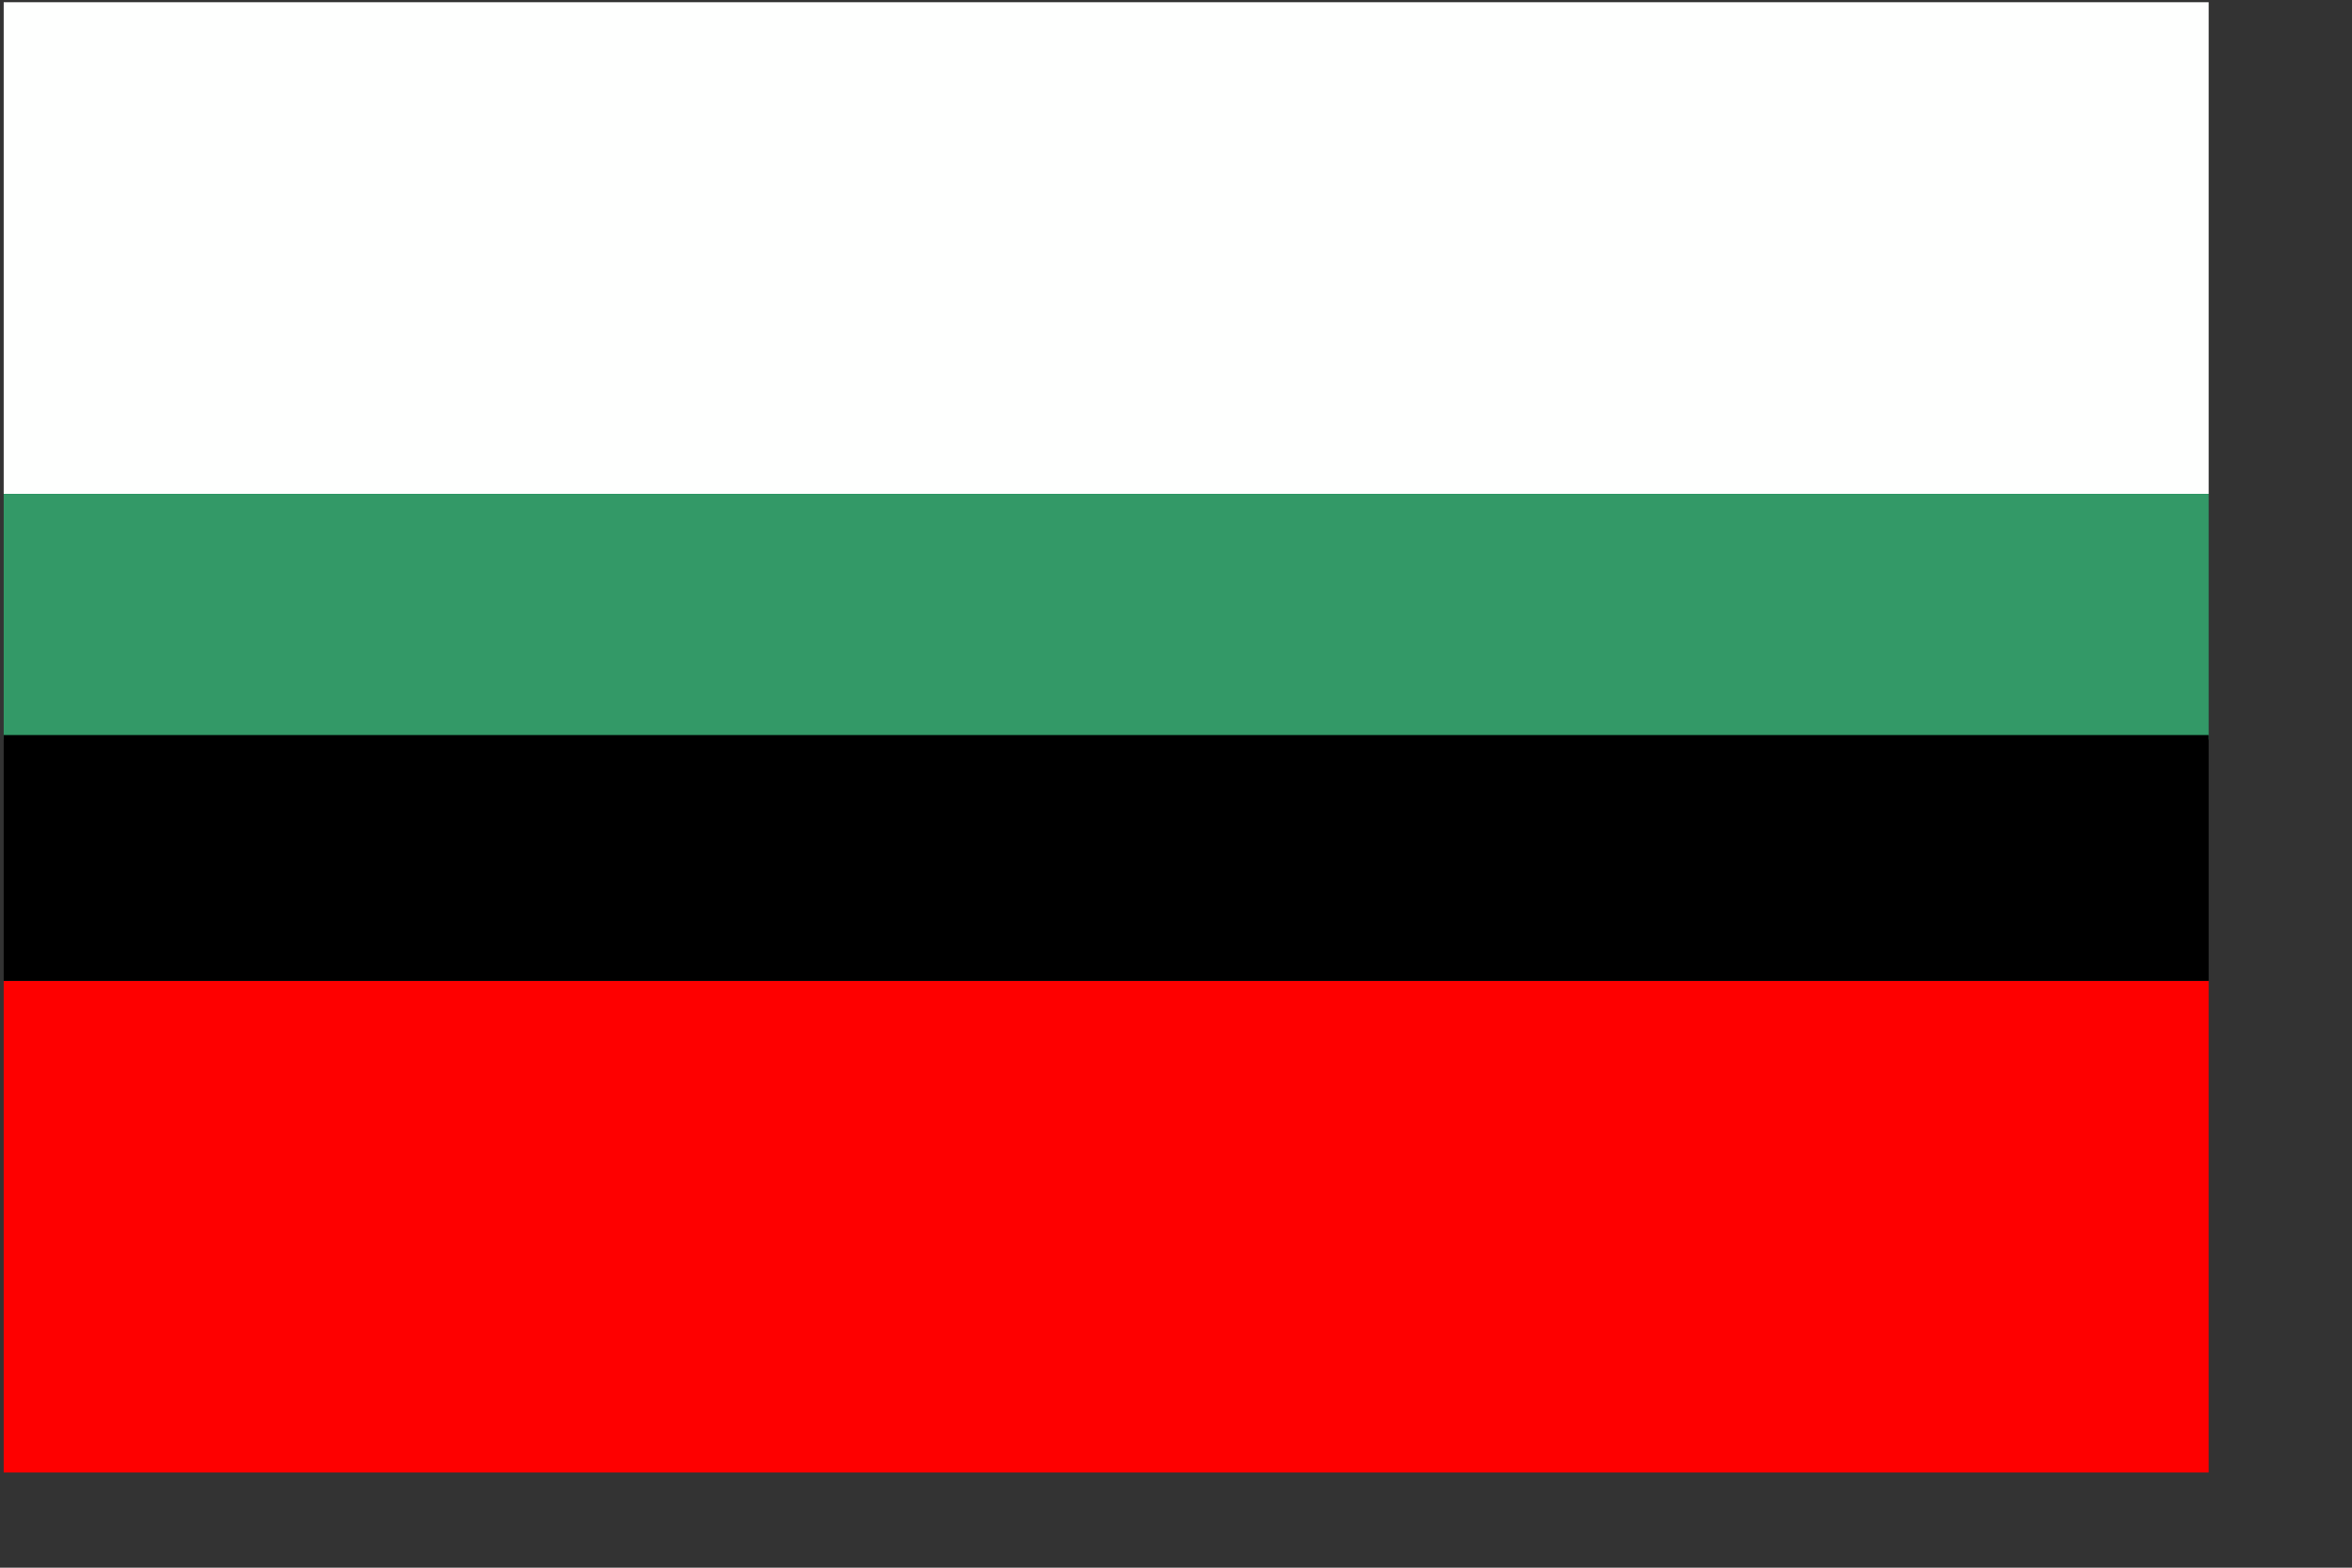 <svg xmlns="http://www.w3.org/2000/svg" version="1.0" width="800" height="400pt"><rect width="100%" height="100%" fill="#333333" stroke="none"/><path style="fill:#fefffe;fill-opacity:1;stroke:none;stroke-width:3.75;stroke-miterlimit:4;stroke-dasharray:none;stroke-opacity:1" d="M-.002 0h750v187.5h-750z" transform="matrix(1 0 0 .892 1.253 .75)"/><path style="fill:#339967;fill-opacity:1;stroke:none;stroke-width:3.75;stroke-miterlimit:4;stroke-dasharray:none;stroke-opacity:1" d="M-.002 187.5h750v93.75h-750z" transform="matrix(1 0 0 .892 1.253 .75)"/><path style="fill:#fe0000;fill-opacity:1;stroke:none;stroke-width:3.75;stroke-miterlimit:4;stroke-dasharray:none;stroke-opacity:1" d="M-.002 373.25h750v187.5h-750z" transform="matrix(1 0 0 .892 1.253 .75)"/><path style="fill:#000;fill-opacity:1;stroke:none;stroke-width:3.75;stroke-miterlimit:4;stroke-dasharray:none;stroke-opacity:1" d="M-.002 279.5h750v93.75h-750z" transform="matrix(1 0 0 .892 1.253 .75)"/></svg>